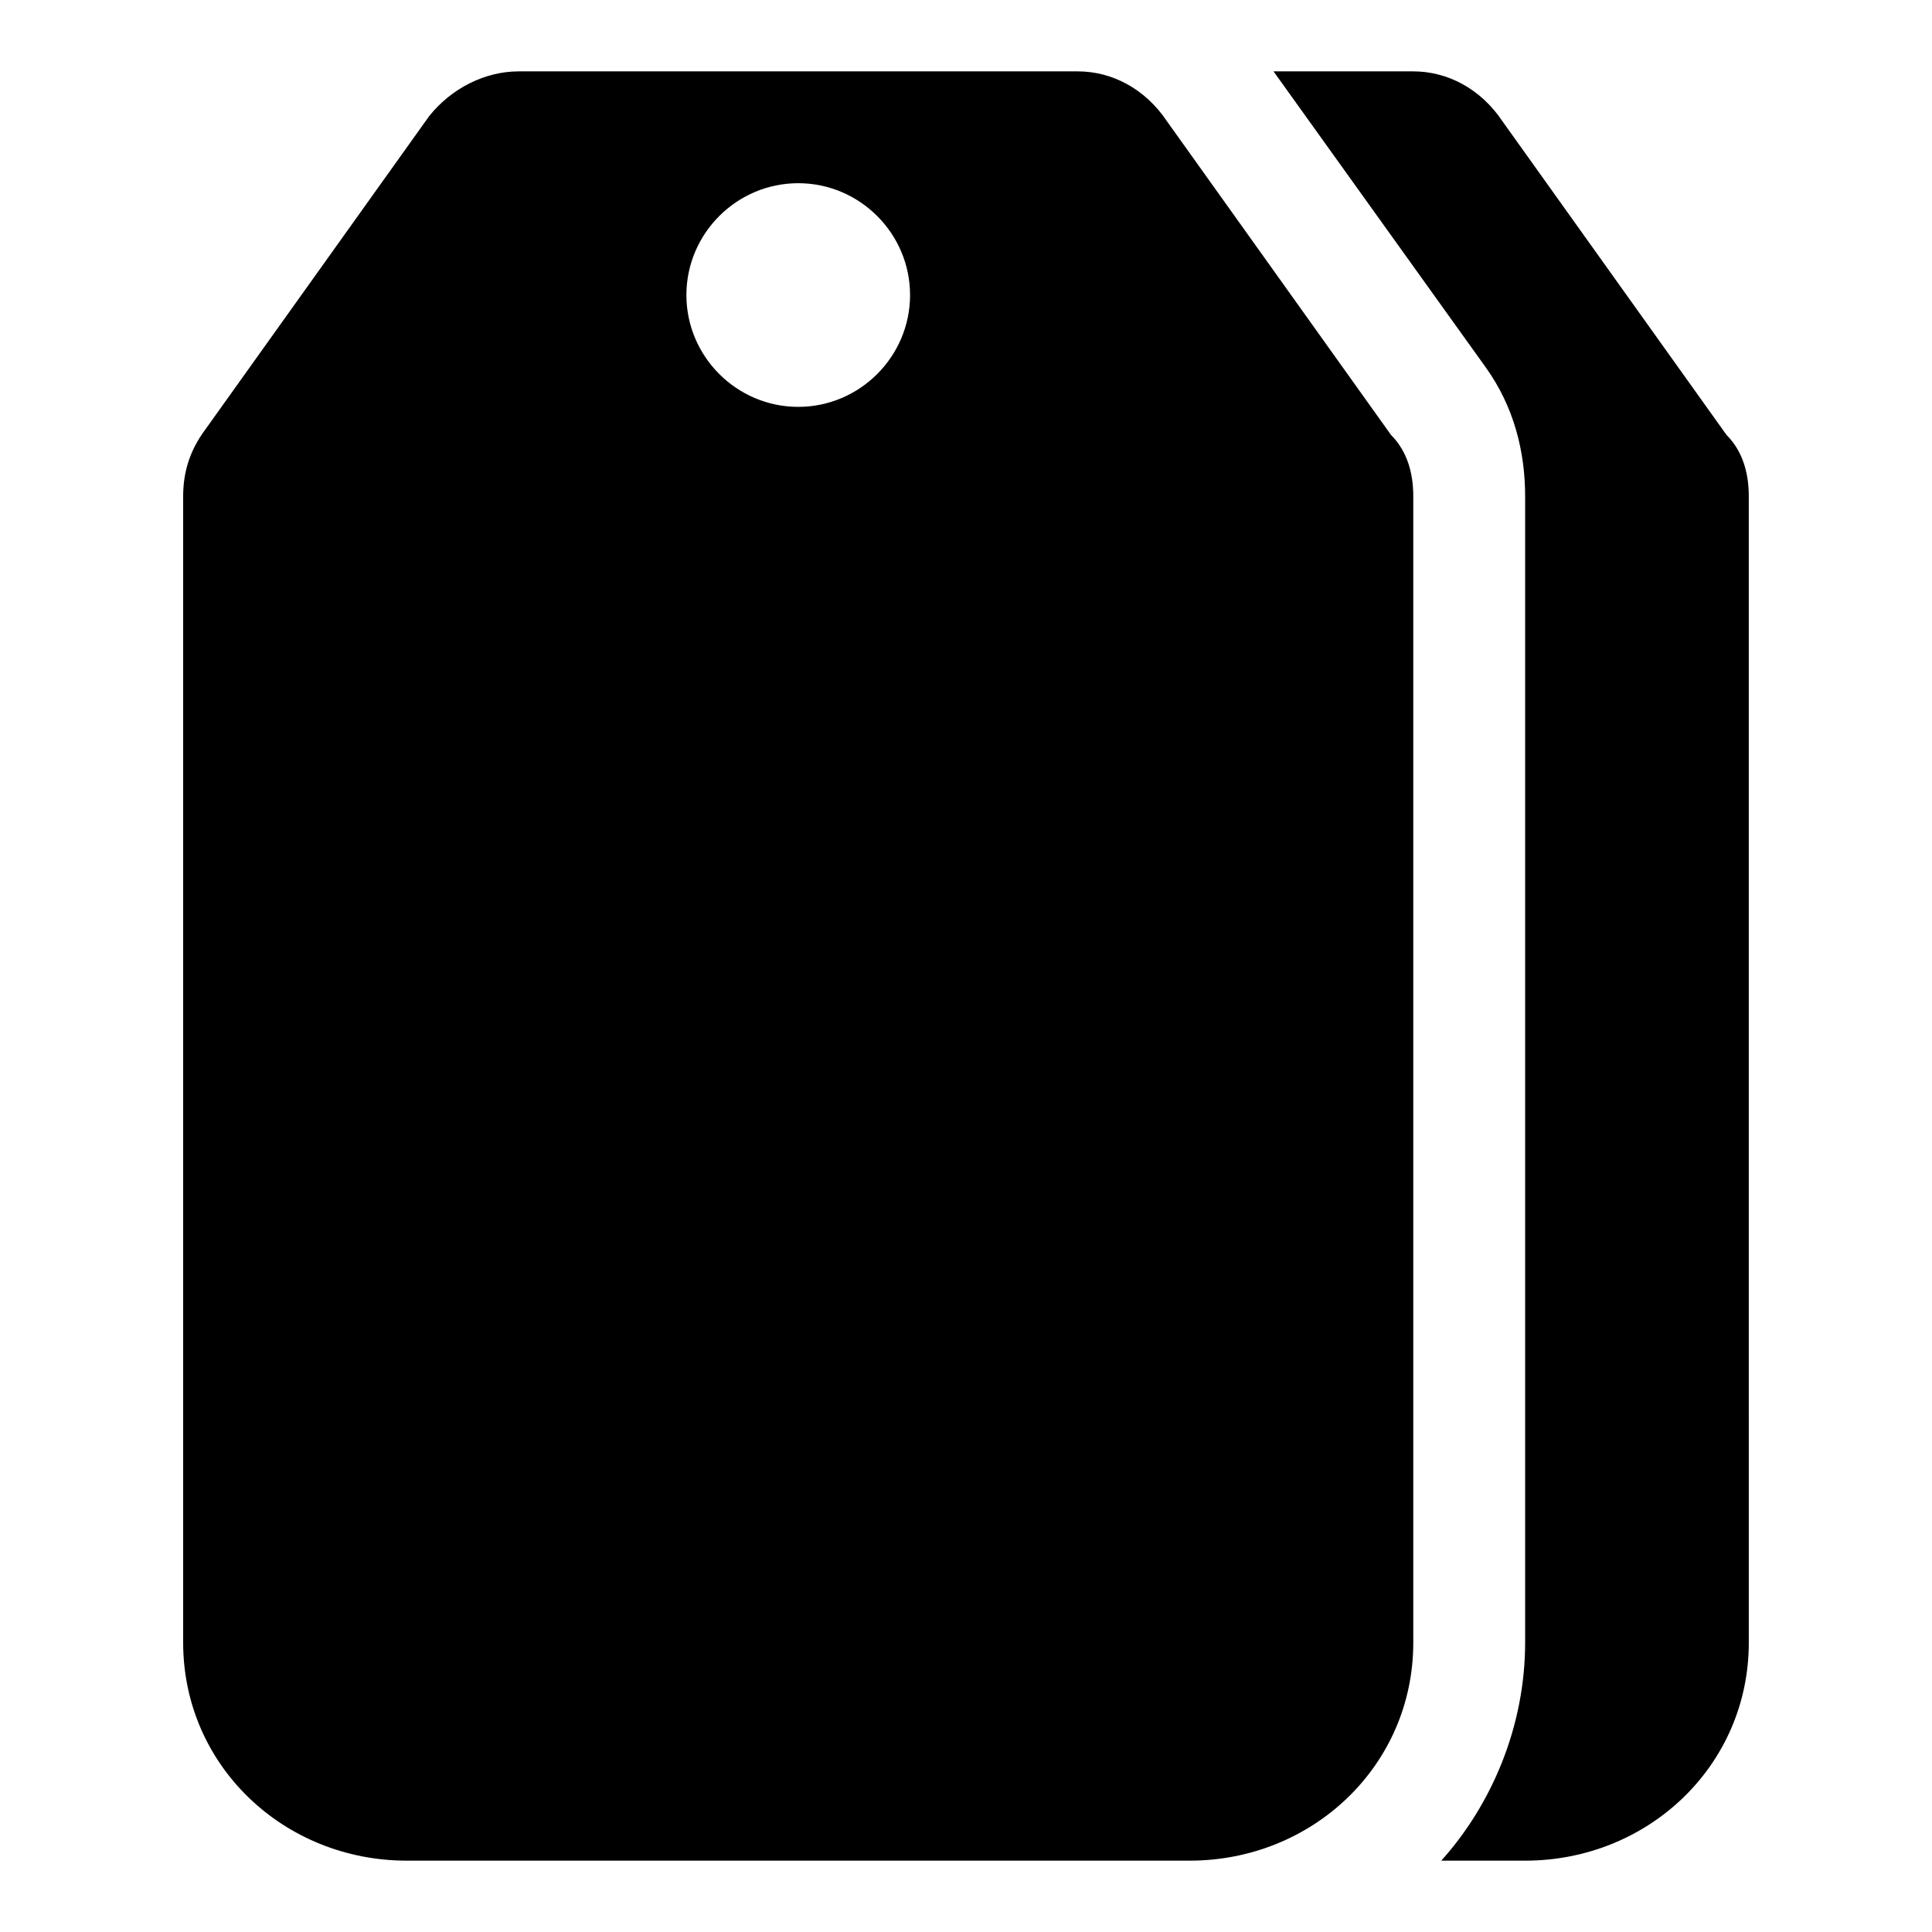 <?xml version="1.0" encoding="UTF-8"?>
<!-- Uploaded to: SVG Repo, www.svgrepo.com, Generator: SVG Repo Mixer Tools -->
<svg fill="#000000" width="800px" height="800px" version="1.1" viewBox="144 144 512 512" xmlns="http://www.w3.org/2000/svg">
 <g>
  <path d="m512.61 259.23-59.273-82.98c-5.926-8.891-14.816-13.336-23.707-13.336h-148.18c-8.895 0-17.785 4.445-23.711 11.855l-59.273 82.98c-4.441 5.926-5.926 11.855-5.926 17.781v303.77c0 32.602 26.672 57.793 59.273 57.793h207.45c32.598 0 59.273-25.191 59.273-57.789v-303.77c0-5.926-1.484-11.855-5.93-16.301zm-157.07-7.406c-16.301 0-29.637-13.336-29.637-29.637 0-16.301 13.336-29.637 29.637-29.637s29.637 13.336 29.637 29.637c0 16.301-13.336 29.637-29.637 29.637z"/>
  <path d="m601.52 259.23-59.273-82.98c-5.926-8.891-14.816-13.336-23.707-13.336h-37.043l56.309 78.535c7.406 10.375 10.371 22.227 10.371 34.082v303.77c0 22.227-8.891 42.973-22.227 57.789l22.227 0.004c32.598 0 59.273-25.191 59.273-57.789l-0.004-303.77c0-5.926-1.48-11.855-5.926-16.301z"/>
 </g>
</svg>